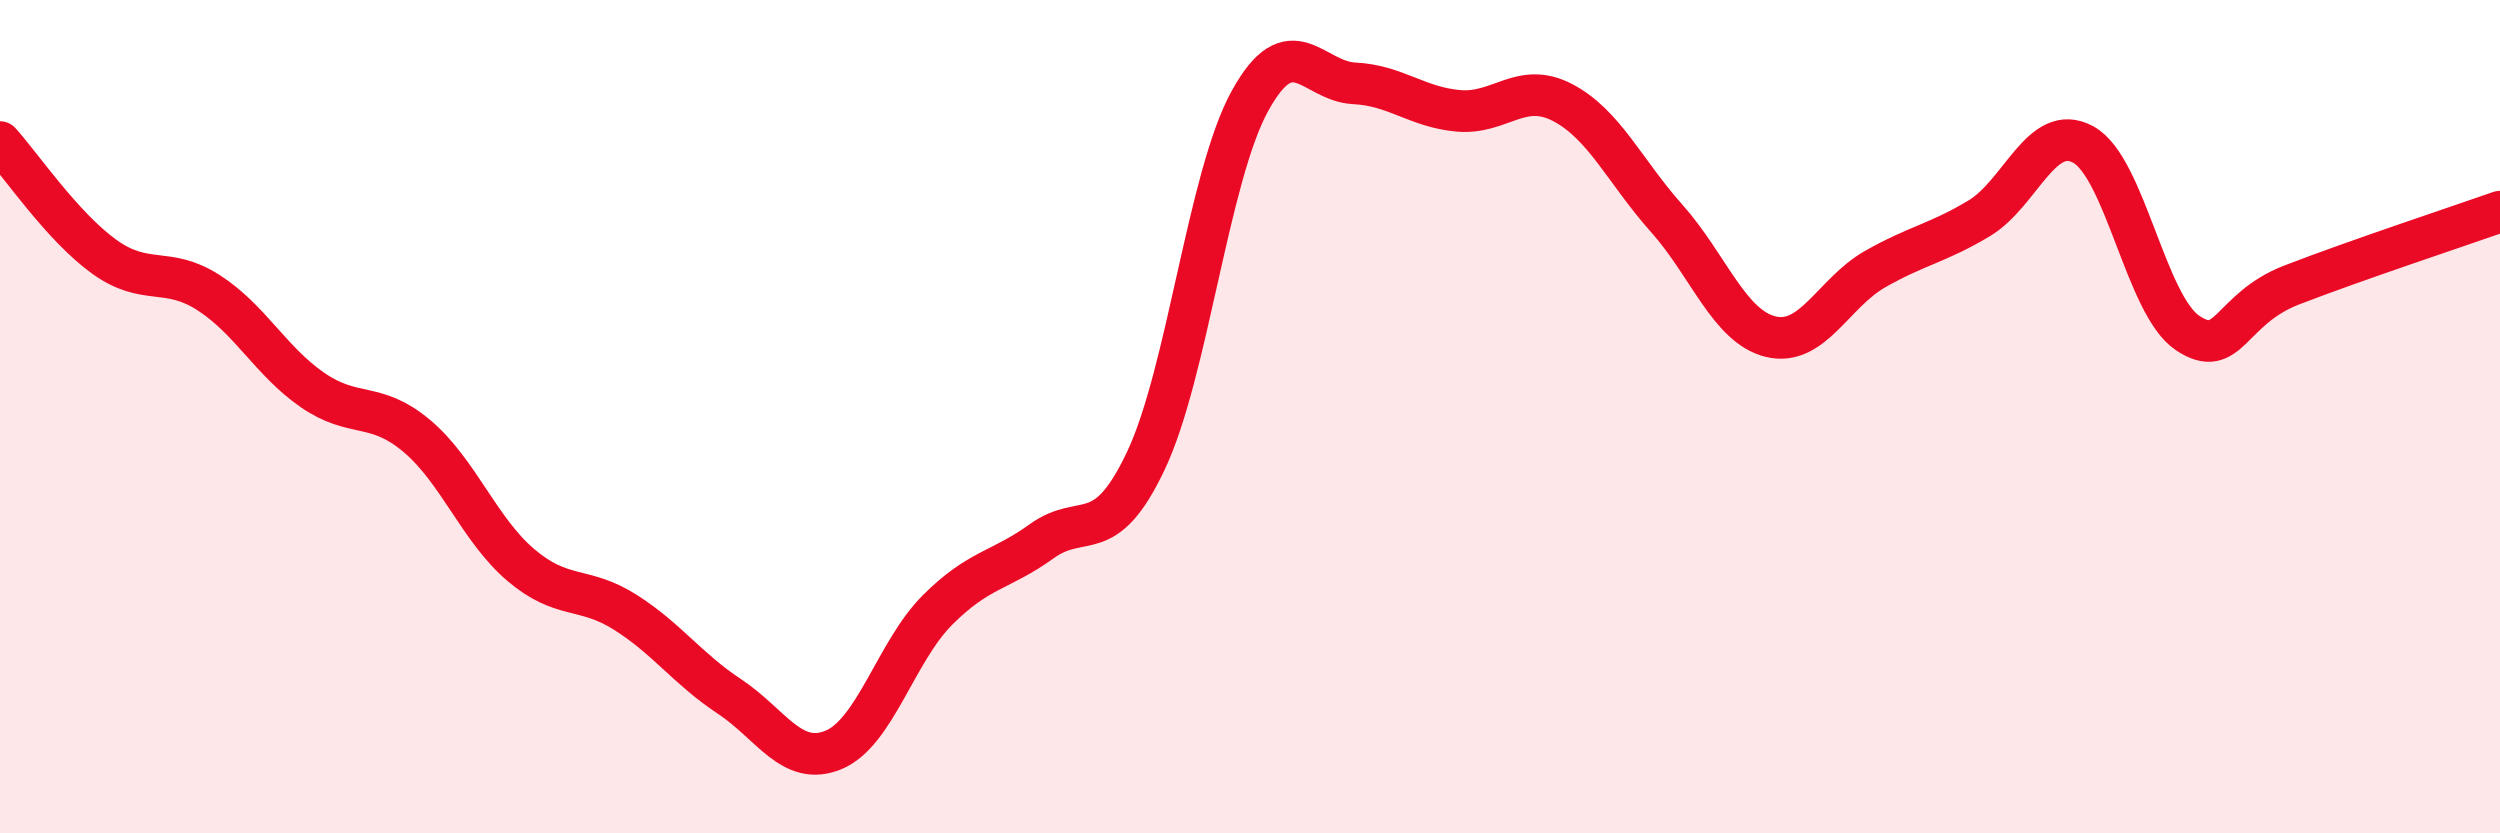 
    <svg width="60" height="20" viewBox="0 0 60 20" xmlns="http://www.w3.org/2000/svg">
      <path
        d="M 0,3.41 C 0.5,3.96 1.5,5.44 2.5,6.16 C 3.5,6.88 4,6.38 5,7.02 C 6,7.66 6.5,8.67 7.5,9.36 C 8.5,10.05 9,9.62 10,10.46 C 11,11.3 11.5,12.71 12.5,13.56 C 13.5,14.41 14,14.06 15,14.69 C 16,15.32 16.5,16.05 17.5,16.71 C 18.5,17.37 19,18.41 20,18 C 21,17.59 21.5,15.64 22.5,14.64 C 23.5,13.64 24,13.71 25,12.99 C 26,12.27 26.5,13.17 27.5,11.06 C 28.5,8.95 29,4.23 30,2.42 C 31,0.61 31.5,1.95 32.5,2 C 33.5,2.05 34,2.57 35,2.66 C 36,2.75 36.5,1.94 37.5,2.46 C 38.5,2.98 39,4.12 40,5.24 C 41,6.36 41.5,7.84 42.5,8.08 C 43.5,8.32 44,7.03 45,6.46 C 46,5.89 46.5,5.84 47.5,5.24 C 48.5,4.64 49,2.92 50,3.47 C 51,4.02 51.5,7.32 52.5,7.99 C 53.5,8.66 53.5,7.42 55,6.84 C 56.5,6.26 59,5.43 60,5.08L60 20L0 20Z"
        fill="#EB0A25"
        opacity="0.1"
        stroke-linecap="round"
        stroke-linejoin="round"
      />
      <path
        d="M 0,3.41 C 0.5,3.96 1.5,5.44 2.5,6.16 C 3.5,6.88 4,6.38 5,7.02 C 6,7.66 6.5,8.67 7.5,9.36 C 8.5,10.05 9,9.62 10,10.46 C 11,11.3 11.5,12.71 12.5,13.56 C 13.5,14.41 14,14.06 15,14.69 C 16,15.32 16.5,16.05 17.5,16.71 C 18.5,17.37 19,18.41 20,18 C 21,17.59 21.5,15.64 22.5,14.64 C 23.5,13.64 24,13.71 25,12.99 C 26,12.27 26.5,13.17 27.5,11.06 C 28.5,8.95 29,4.23 30,2.42 C 31,0.61 31.5,1.95 32.5,2 C 33.5,2.05 34,2.57 35,2.66 C 36,2.75 36.5,1.94 37.5,2.46 C 38.5,2.98 39,4.12 40,5.24 C 41,6.36 41.5,7.84 42.5,8.08 C 43.5,8.32 44,7.03 45,6.46 C 46,5.89 46.5,5.84 47.5,5.24 C 48.5,4.64 49,2.92 50,3.47 C 51,4.02 51.5,7.32 52.5,7.99 C 53.5,8.66 53.5,7.42 55,6.84 C 56.5,6.26 59,5.43 60,5.08"
        stroke="#EB0A25"
        stroke-width="1"
        fill="none"
        stroke-linecap="round"
        stroke-linejoin="round"
      />
    </svg>
  